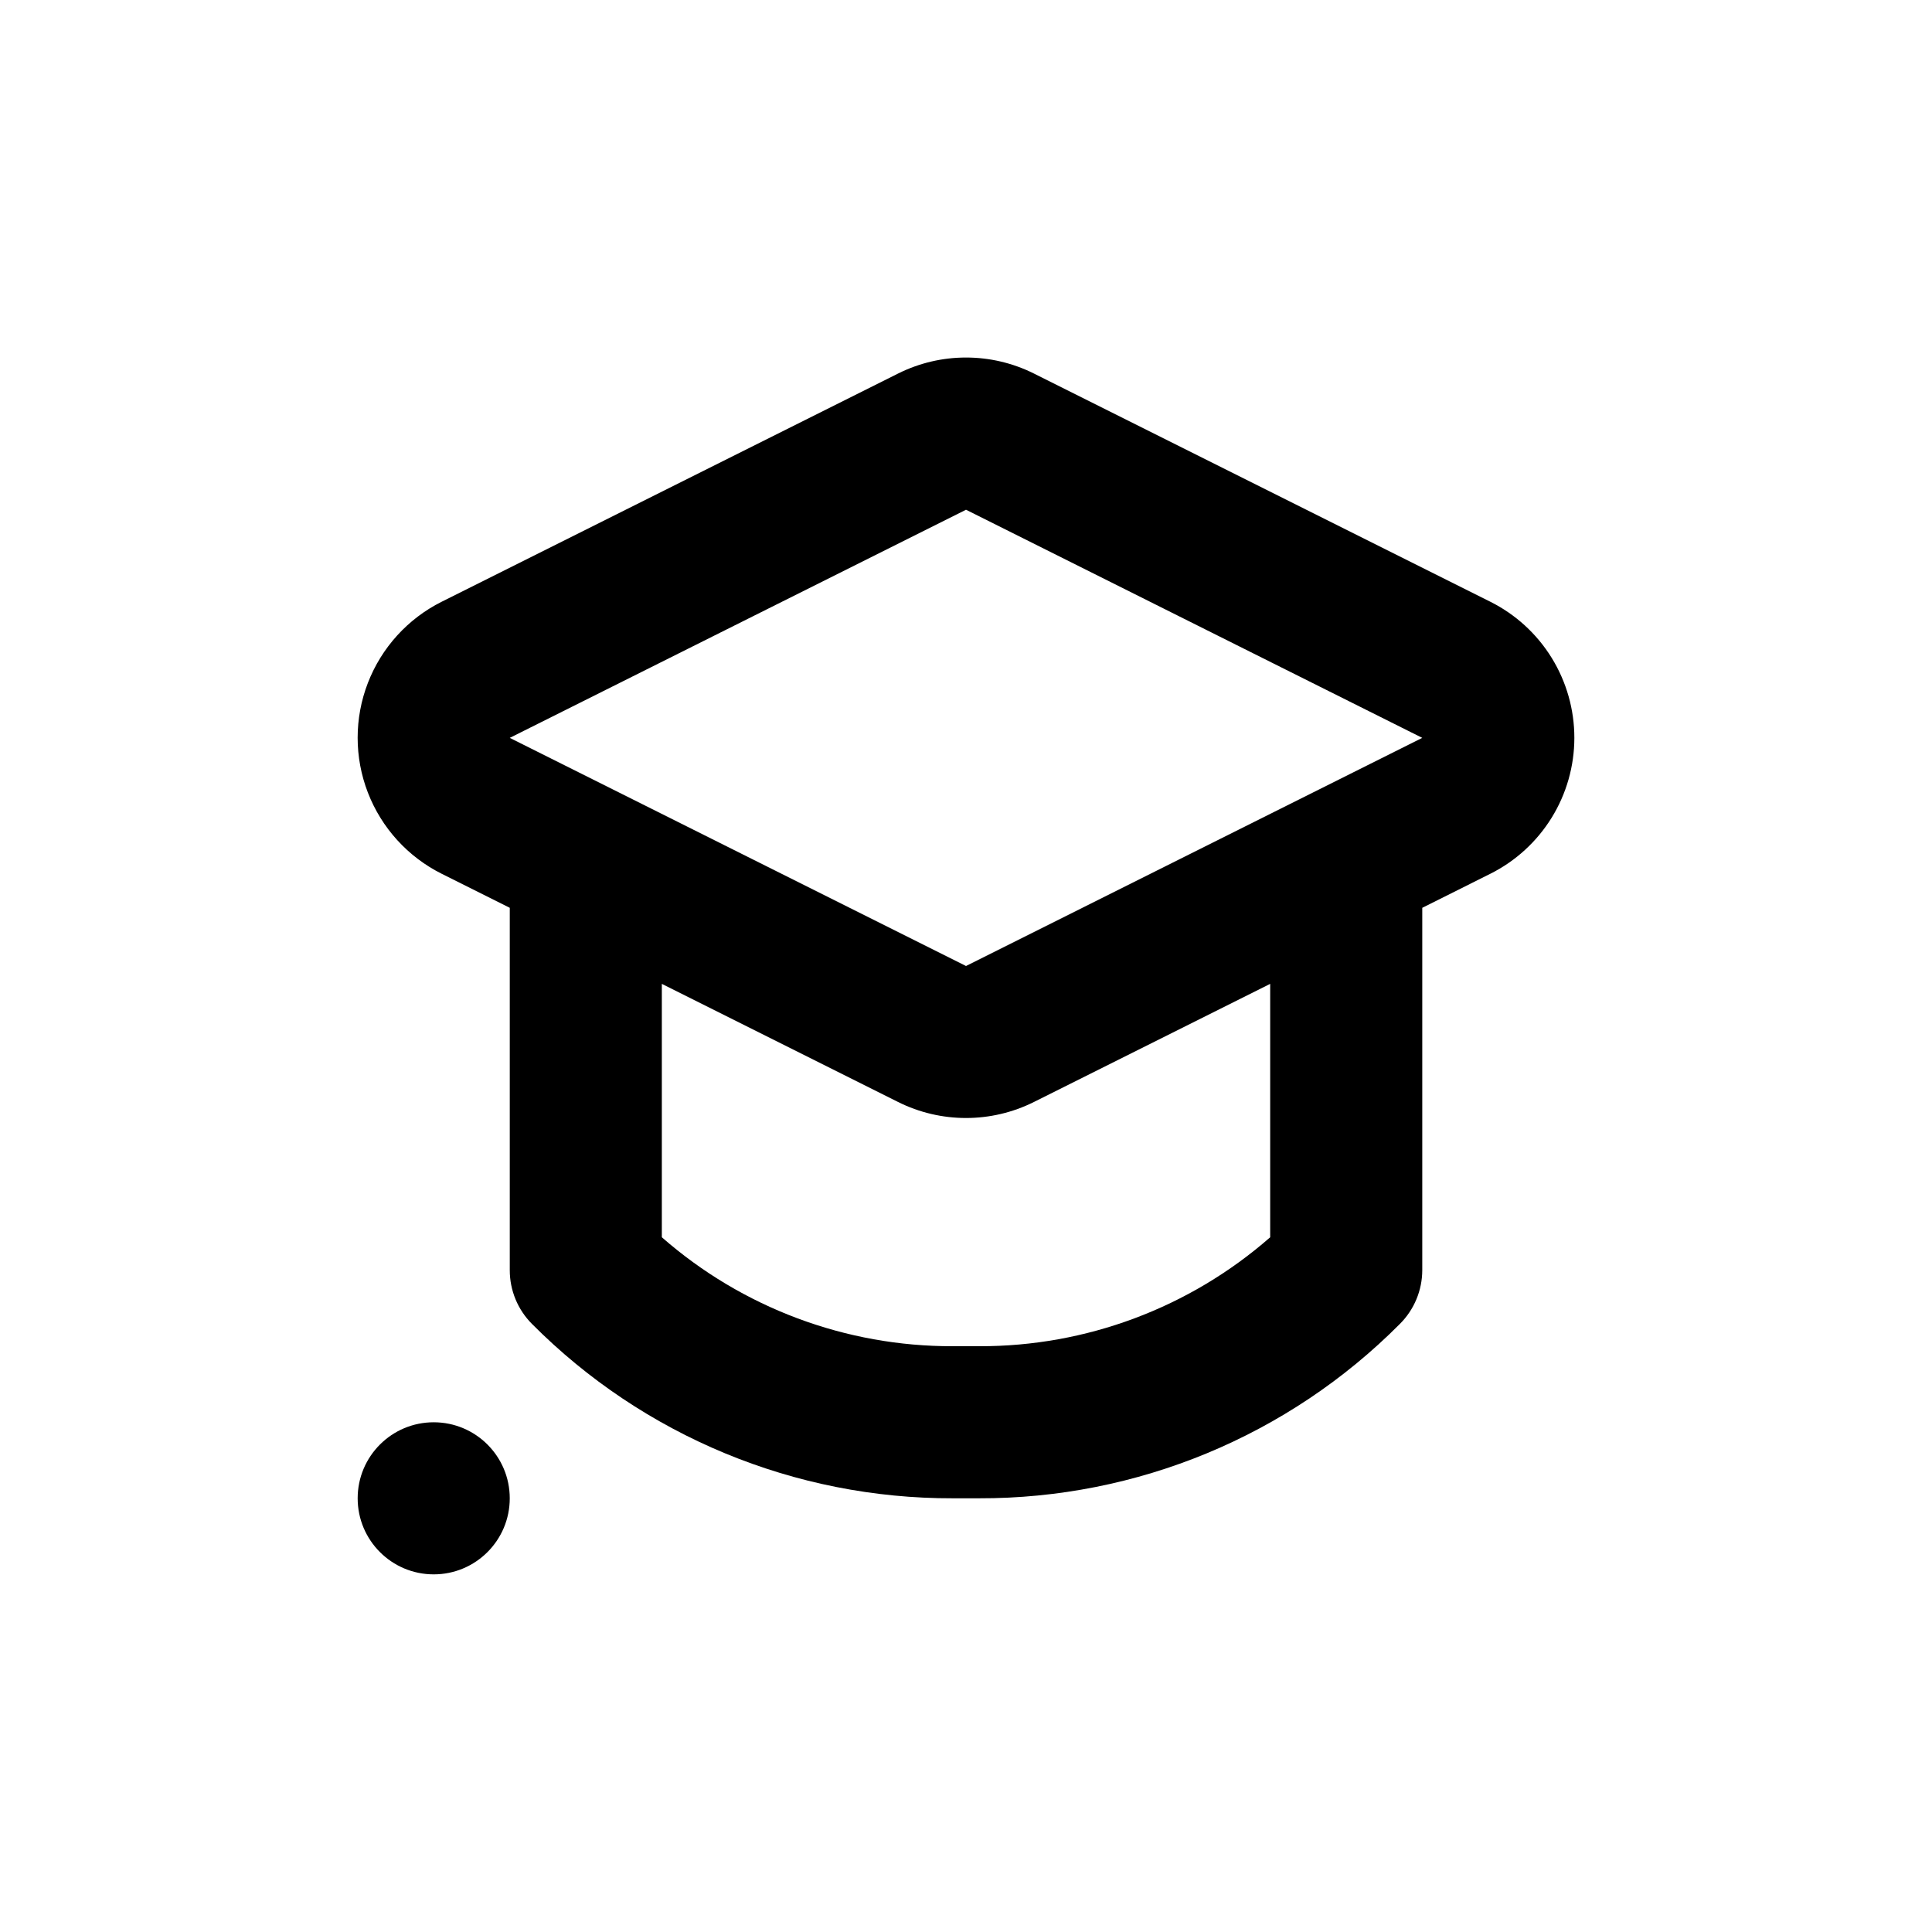 <?xml version="1.0" encoding="UTF-8"?>
<!-- Uploaded to: SVG Repo, www.svgrepo.com, Generator: SVG Repo Mixer Tools -->
<svg fill="#000000" width="800px" height="800px" version="1.1" viewBox="144 144 512 512" xmlns="http://www.w3.org/2000/svg">
 <g>
  <path d="m561.22 339.54c0.004-7.488-2.078-14.832-6.008-21.203-3.934-6.371-9.566-11.52-16.262-14.871l-120.91-60.457c-11.352-5.68-24.719-5.68-36.074 0l-120.91 60.457c-8.969 4.484-15.945 12.156-19.562 21.512-3.617 9.352-3.617 19.719 0 29.074 3.617 9.352 10.594 17.023 19.562 21.508l18.039 9.02v96.027c-0.008 5.344 2.113 10.473 5.894 14.258 29.516 29.68 69.684 46.316 111.54 46.199h6.902c41.859 0.117 82.023-16.52 111.54-46.199 3.797-3.777 5.934-8.906 5.945-14.258v-96.027l18.035-9.02c6.688-3.344 12.312-8.488 16.246-14.848 3.934-6.363 6.019-13.695 6.023-21.172zm-80.609 132.35c-21.344 18.688-48.77 28.953-77.133 28.871h-6.953c-28.367 0.082-55.793-10.184-77.133-28.871v-67.156l62.574 31.285h-0.004c11.355 5.684 24.723 5.684 36.074 0l62.574-31.285zm-80.609-71.891-120.91-60.457 120.91-60.457 120.91 60.457z"/>
  <path d="m279.09 541.07c0 11.129-9.023 20.152-20.152 20.152-11.133 0-20.152-9.023-20.152-20.152 0-11.133 9.02-20.152 20.152-20.152 11.129 0 20.152 9.02 20.152 20.152"/>
 </g>
</svg>